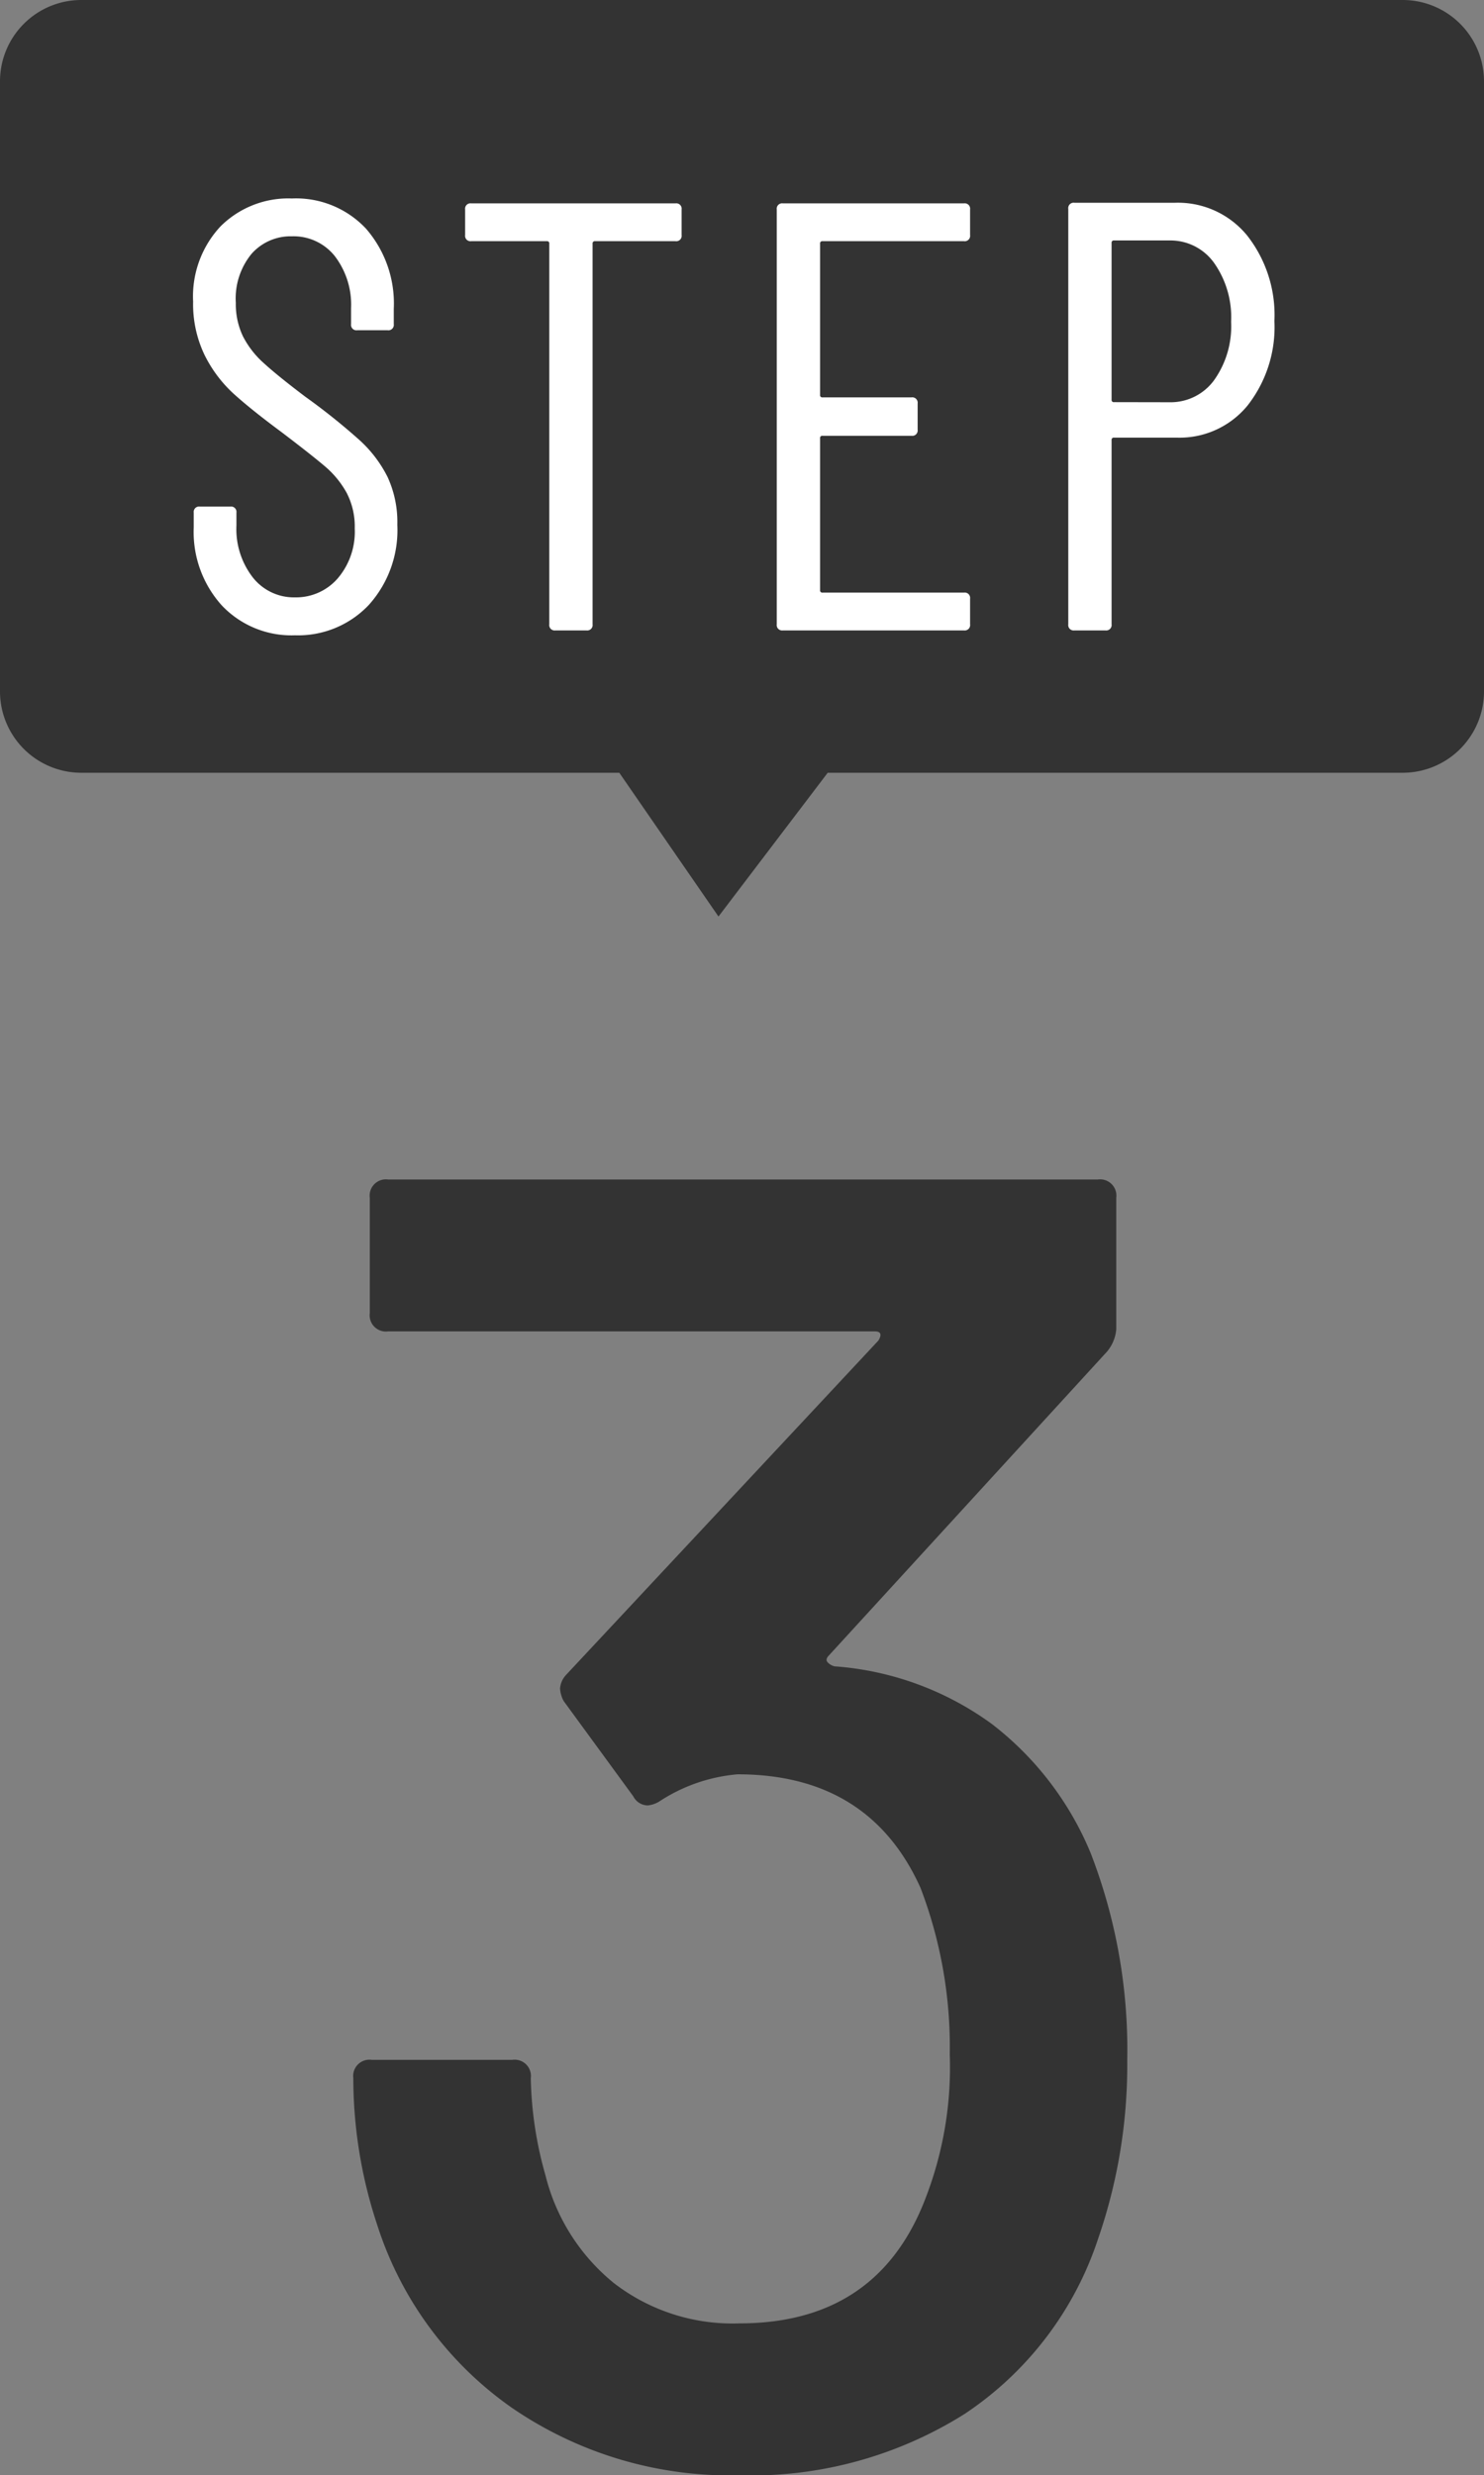 <svg xmlns="http://www.w3.org/2000/svg" width="73" height="121.72" viewBox="0 0 73 121.72">
  <rect x="0" y="0" width="73" height="121.72" fill="#808080" stroke="none"/>
  <g id="グループ_10" data-name="グループ 10" transform="translate(-474 -1558)">
    <path id="合体_2" data-name="合体 2" d="M30.464,38H4a4,4,0,0,1-4-4V4A4,4,0,0,1,4,0H69a4,4,0,0,1,4,4V34a4,4,0,0,1-4,4H40.716l-5.373,7.069Z" transform="translate(474 1558)" fill="#333"/>
    <path id="パス_25" data-name="パス 25" d="M6.51.24a4.711,4.711,0,0,1-3.6-1.47A5.383,5.383,0,0,1,1.53-5.07v-.72a.265.265,0,0,1,.3-.3h1.5a.265.265,0,0,1,.3.3v.63A3.883,3.883,0,0,0,4.44-2.6a2.572,2.572,0,0,0,2.07.975,2.712,2.712,0,0,0,2.1-.93,3.53,3.53,0,0,0,.84-2.46,3.584,3.584,0,0,0-.4-1.755A4.652,4.652,0,0,0,8-8.055Q7.35-8.61,5.85-9.75q-1.5-1.11-2.37-1.9A6.472,6.472,0,0,1,2.055-13.56,5.77,5.77,0,0,1,1.5-16.17a5.038,5.038,0,0,1,1.35-3.7A4.72,4.72,0,0,1,6.36-21.24a4.712,4.712,0,0,1,3.645,1.485A5.6,5.6,0,0,1,11.37-15.81v.75a.265.265,0,0,1-.3.3H9.57a.265.265,0,0,1-.3-.3v-.78a3.932,3.932,0,0,0-.8-2.565A2.591,2.591,0,0,0,6.36-19.38a2.563,2.563,0,0,0-1.98.855A3.456,3.456,0,0,0,3.6-16.11a3.677,3.677,0,0,0,.345,1.635A4.509,4.509,0,0,0,4.98-13.14q.69.63,2.04,1.65A31.343,31.343,0,0,1,9.7-9.345a6.22,6.22,0,0,1,1.365,1.8,5.289,5.289,0,0,1,.48,2.355,5.493,5.493,0,0,1-1.41,3.945A4.783,4.783,0,0,1,6.51.24ZM25.23-21a.265.265,0,0,1,.3.3v1.26a.265.265,0,0,1-.3.3H21.27a.106.106,0,0,0-.12.12V-.3a.265.265,0,0,1-.3.3H19.32a.265.265,0,0,1-.3-.3V-19.02a.106.106,0,0,0-.12-.12H15.18a.265.265,0,0,1-.3-.3V-20.7a.265.265,0,0,1,.3-.3Zm14.49,1.56a.265.265,0,0,1-.3.3H32.46a.106.106,0,0,0-.12.12v7.44a.106.106,0,0,0,.12.12h4.38a.265.265,0,0,1,.3.3v1.29a.265.265,0,0,1-.3.3H32.46a.106.106,0,0,0-.12.12v7.47a.106.106,0,0,0,.12.12h6.96a.265.265,0,0,1,.3.3V-.3a.265.265,0,0,1-.3.3H30.51a.265.265,0,0,1-.3-.3V-20.7a.265.265,0,0,1,.3-.3h8.91a.265.265,0,0,1,.3.3ZM49.8-21.03a4.4,4.4,0,0,1,3.54,1.6,6.329,6.329,0,0,1,1.35,4.215,6.255,6.255,0,0,1-1.32,4.155A4.318,4.318,0,0,1,49.89-9.48H46.8a.106.106,0,0,0-.12.12V-.3a.265.265,0,0,1-.3.3H44.85a.265.265,0,0,1-.3-.3V-20.73a.265.265,0,0,1,.3-.3Zm-.27,9.81a2.646,2.646,0,0,0,2.19-1.08,4.566,4.566,0,0,0,.84-2.88,4.631,4.631,0,0,0-.84-2.895,2.633,2.633,0,0,0-2.19-1.1H46.8a.106.106,0,0,0-.12.12v7.71a.106.106,0,0,0,.12.12Z" transform="translate(482 1589)" fill="#fff"/>
    <path id="パス_31" data-name="パス 31" d="M16.65-29.88a26.753,26.753,0,0,1,1.8,10.17,26.152,26.152,0,0,1-1.44,8.82,16.563,16.563,0,0,1-6.57,8.6A19.714,19.714,0,0,1-.63.72,18.949,18.949,0,0,1-11.835-2.61a17.454,17.454,0,0,1-6.615-9,22.927,22.927,0,0,1-1.17-7.2.8.8,0,0,1,.9-.9h6.93a.8.8,0,0,1,.9.9,18.57,18.57,0,0,0,.72,4.77A9.891,9.891,0,0,0-6.8-8.73,9.556,9.556,0,0,0-.63-6.75q6.84,0,9.18-6.21a17.836,17.836,0,0,0,1.17-7.02,21.908,21.908,0,0,0-1.44-8.19q-2.52-5.58-9-5.58A8.284,8.284,0,0,0-4.59-32.4a1.381,1.381,0,0,1-.54.18.814.814,0,0,1-.72-.45l-3.42-4.68a1.45,1.45,0,0,1-.18-.63,1.111,1.111,0,0,1,.27-.63L6.21-55.08q.27-.45-.18-.45H-17.91a.8.8,0,0,1-.9-.9V-62.1a.8.8,0,0,1,.9-.9H17.01a.8.8,0,0,1,.9.9v6.48a1.981,1.981,0,0,1-.45,1.08L3.78-39.6q-.18.18-.09.315a.677.677,0,0,0,.36.225,14.957,14.957,0,0,1,7.74,2.835A15.457,15.457,0,0,1,16.65-29.88Z" transform="translate(511 1679)" fill="#333"/>
  </g>
</svg>
